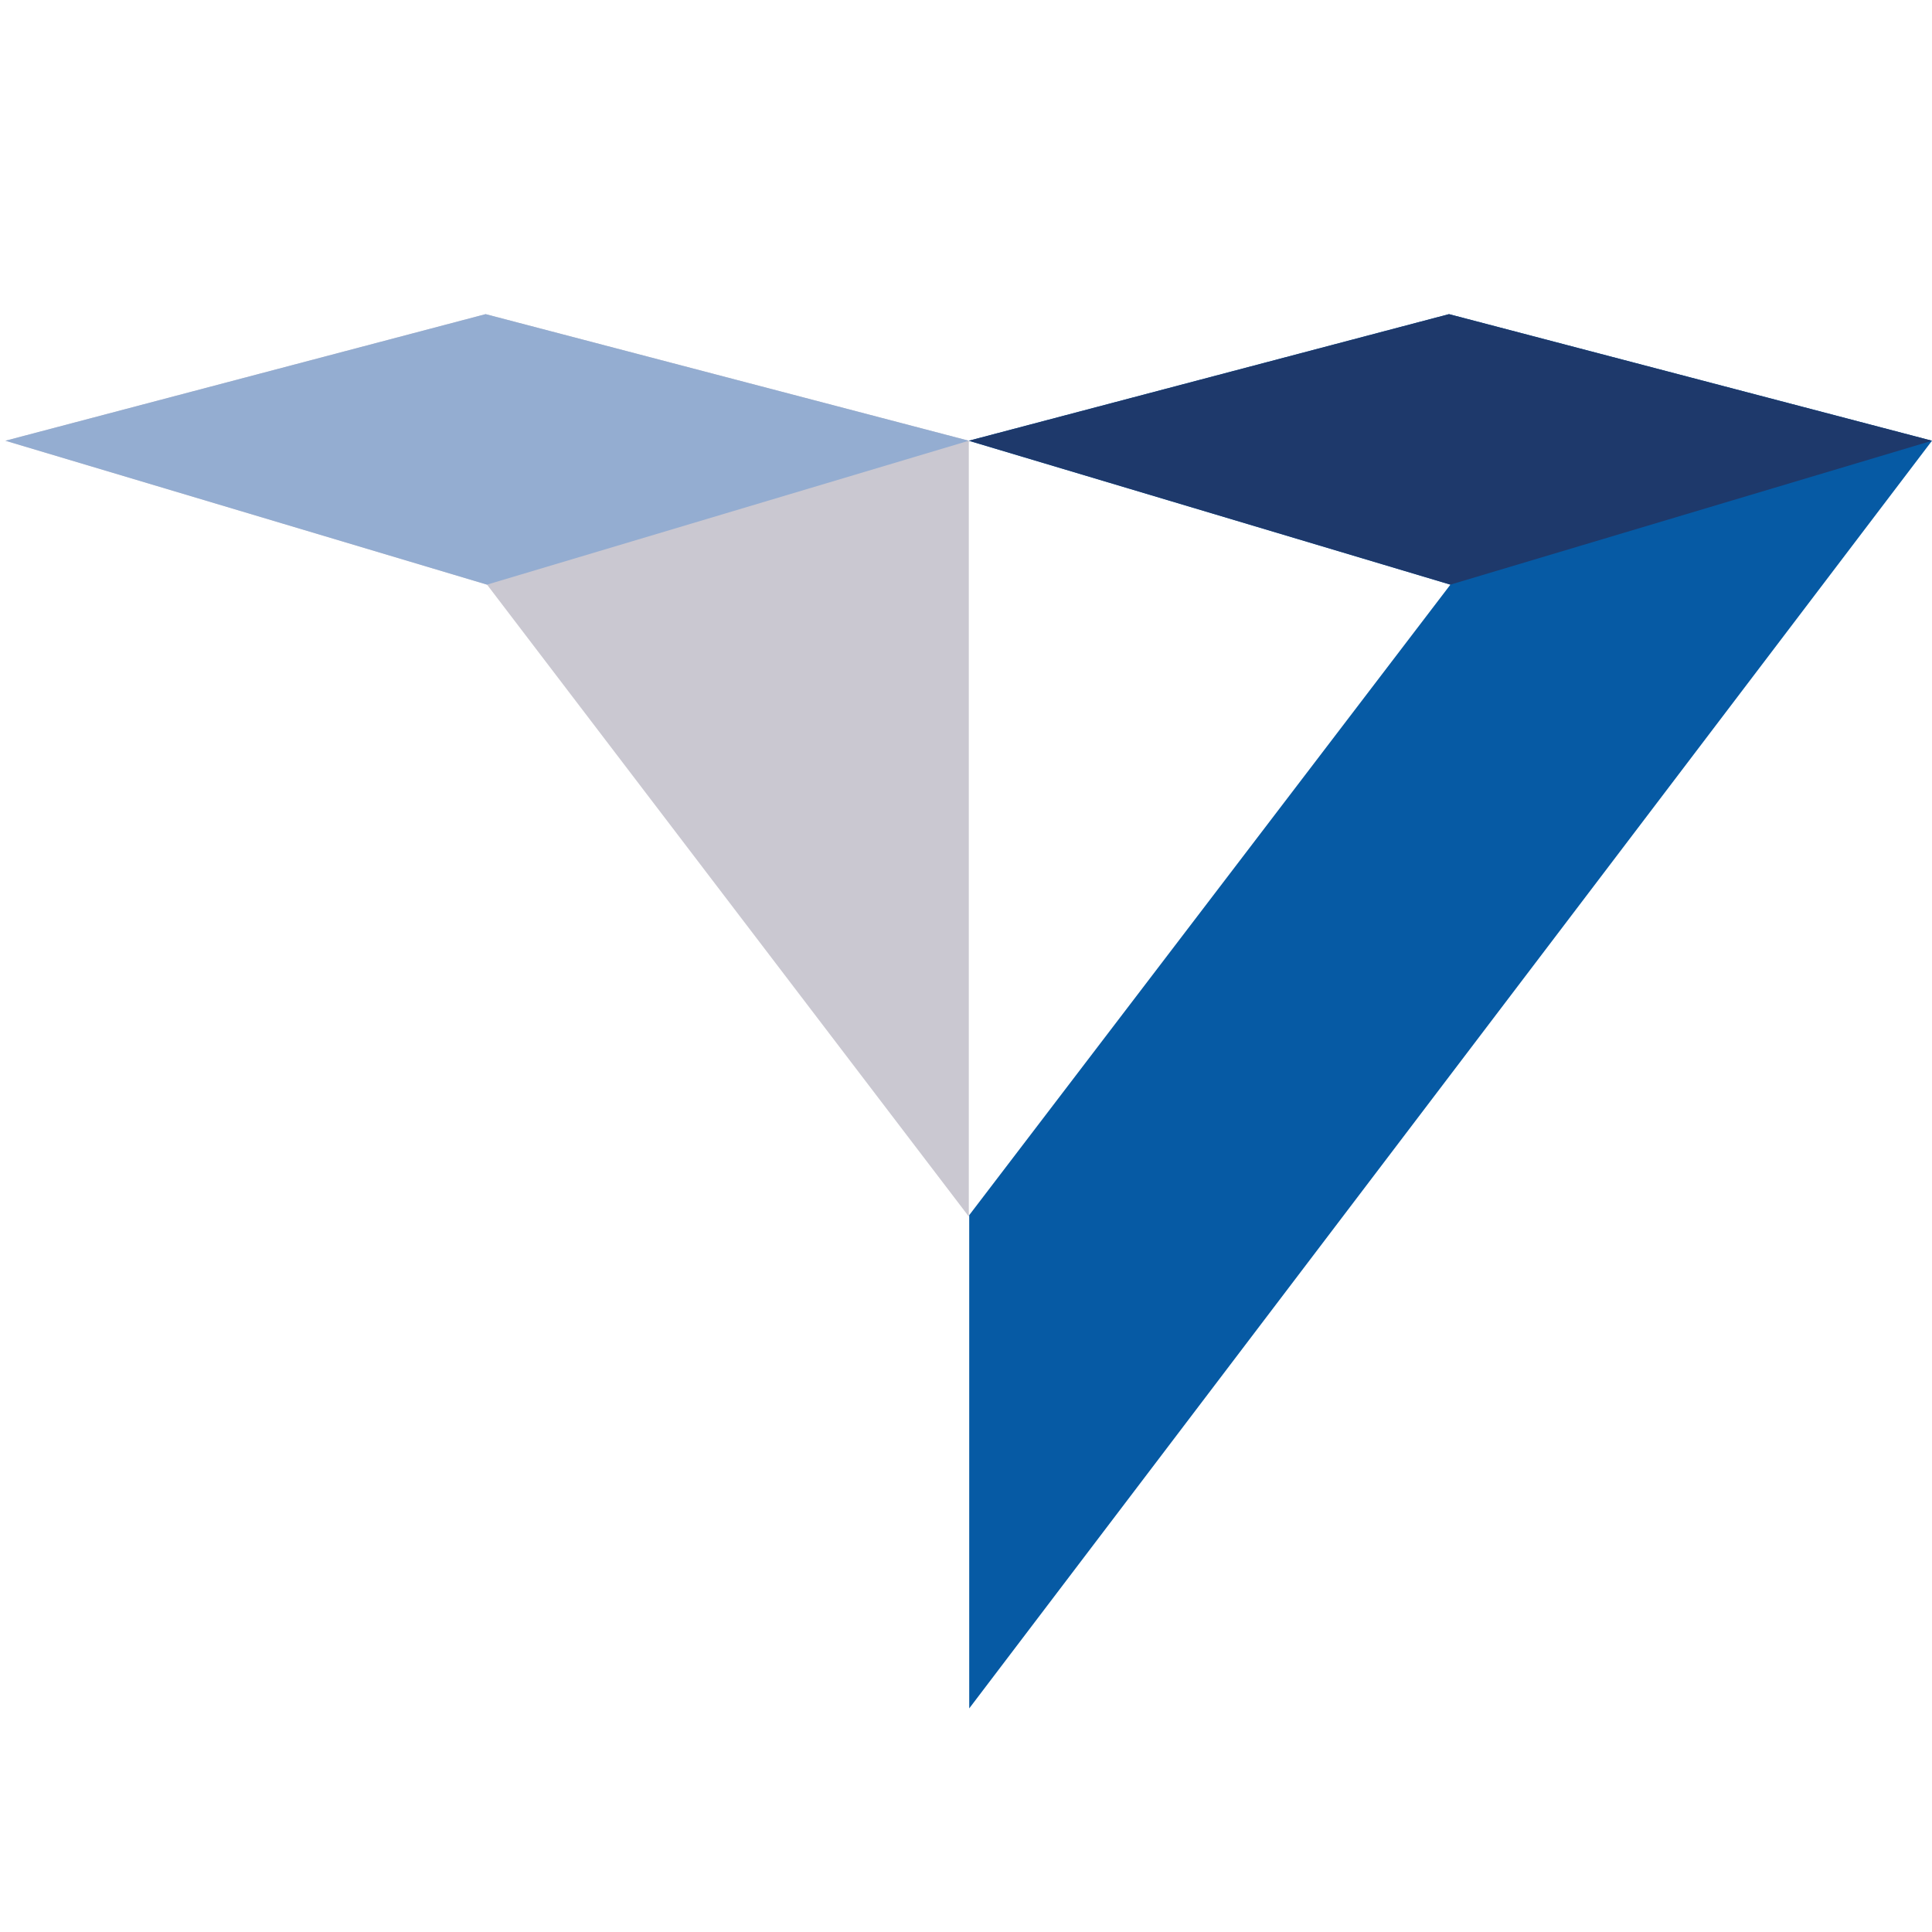 <?xml version="1.0" encoding="UTF-8"?>
<svg id="Layer_1" xmlns="http://www.w3.org/2000/svg" xmlns:xlink="http://www.w3.org/1999/xlink" viewBox="0 0 96 96">
  <defs>
    <style>
      .cls-1 {
        fill: none;
      }

      .cls-2 {
        fill: #1e396b;
      }

      .cls-3 {
        fill: #cac8d1;
      }

      .cls-4 {
        fill: #fff;
      }

      .cls-5 {
        fill: #065aa4;
      }

      .cls-6 {
        clip-path: url(#clippath);
      }

      .cls-7 {
        fill: #94add1;
      }
    </style>
    <clipPath id="clippath">
      <rect class="cls-1" x=".27" y="15.61" width="95.73" height="69.28"/>
    </clipPath>
  </defs>
  <rect class="cls-4" width="96" height="96"/>
  <g id="Artwork_2">
    <g class="cls-6">
      <polygon class="cls-5" points="72 15.61 48.14 21.9 72.07 29.05 48.16 60.38 48.16 84.89 96 21.9 72 15.61"/>
      <polygon class="cls-3" points="24.13 15.61 .27 21.9 24.2 29.05 48.14 60.45 48.14 21.9 24.13 15.61"/>
      <polygon class="cls-7" points="24.13 15.61 .27 21.9 24.2 29.05 48.14 21.9 24.13 15.61"/>
      <polygon class="cls-2" points="72 15.61 48.14 21.9 72.07 29.05 96 21.9 72 15.61"/>
    </g>
  </g>
</svg>